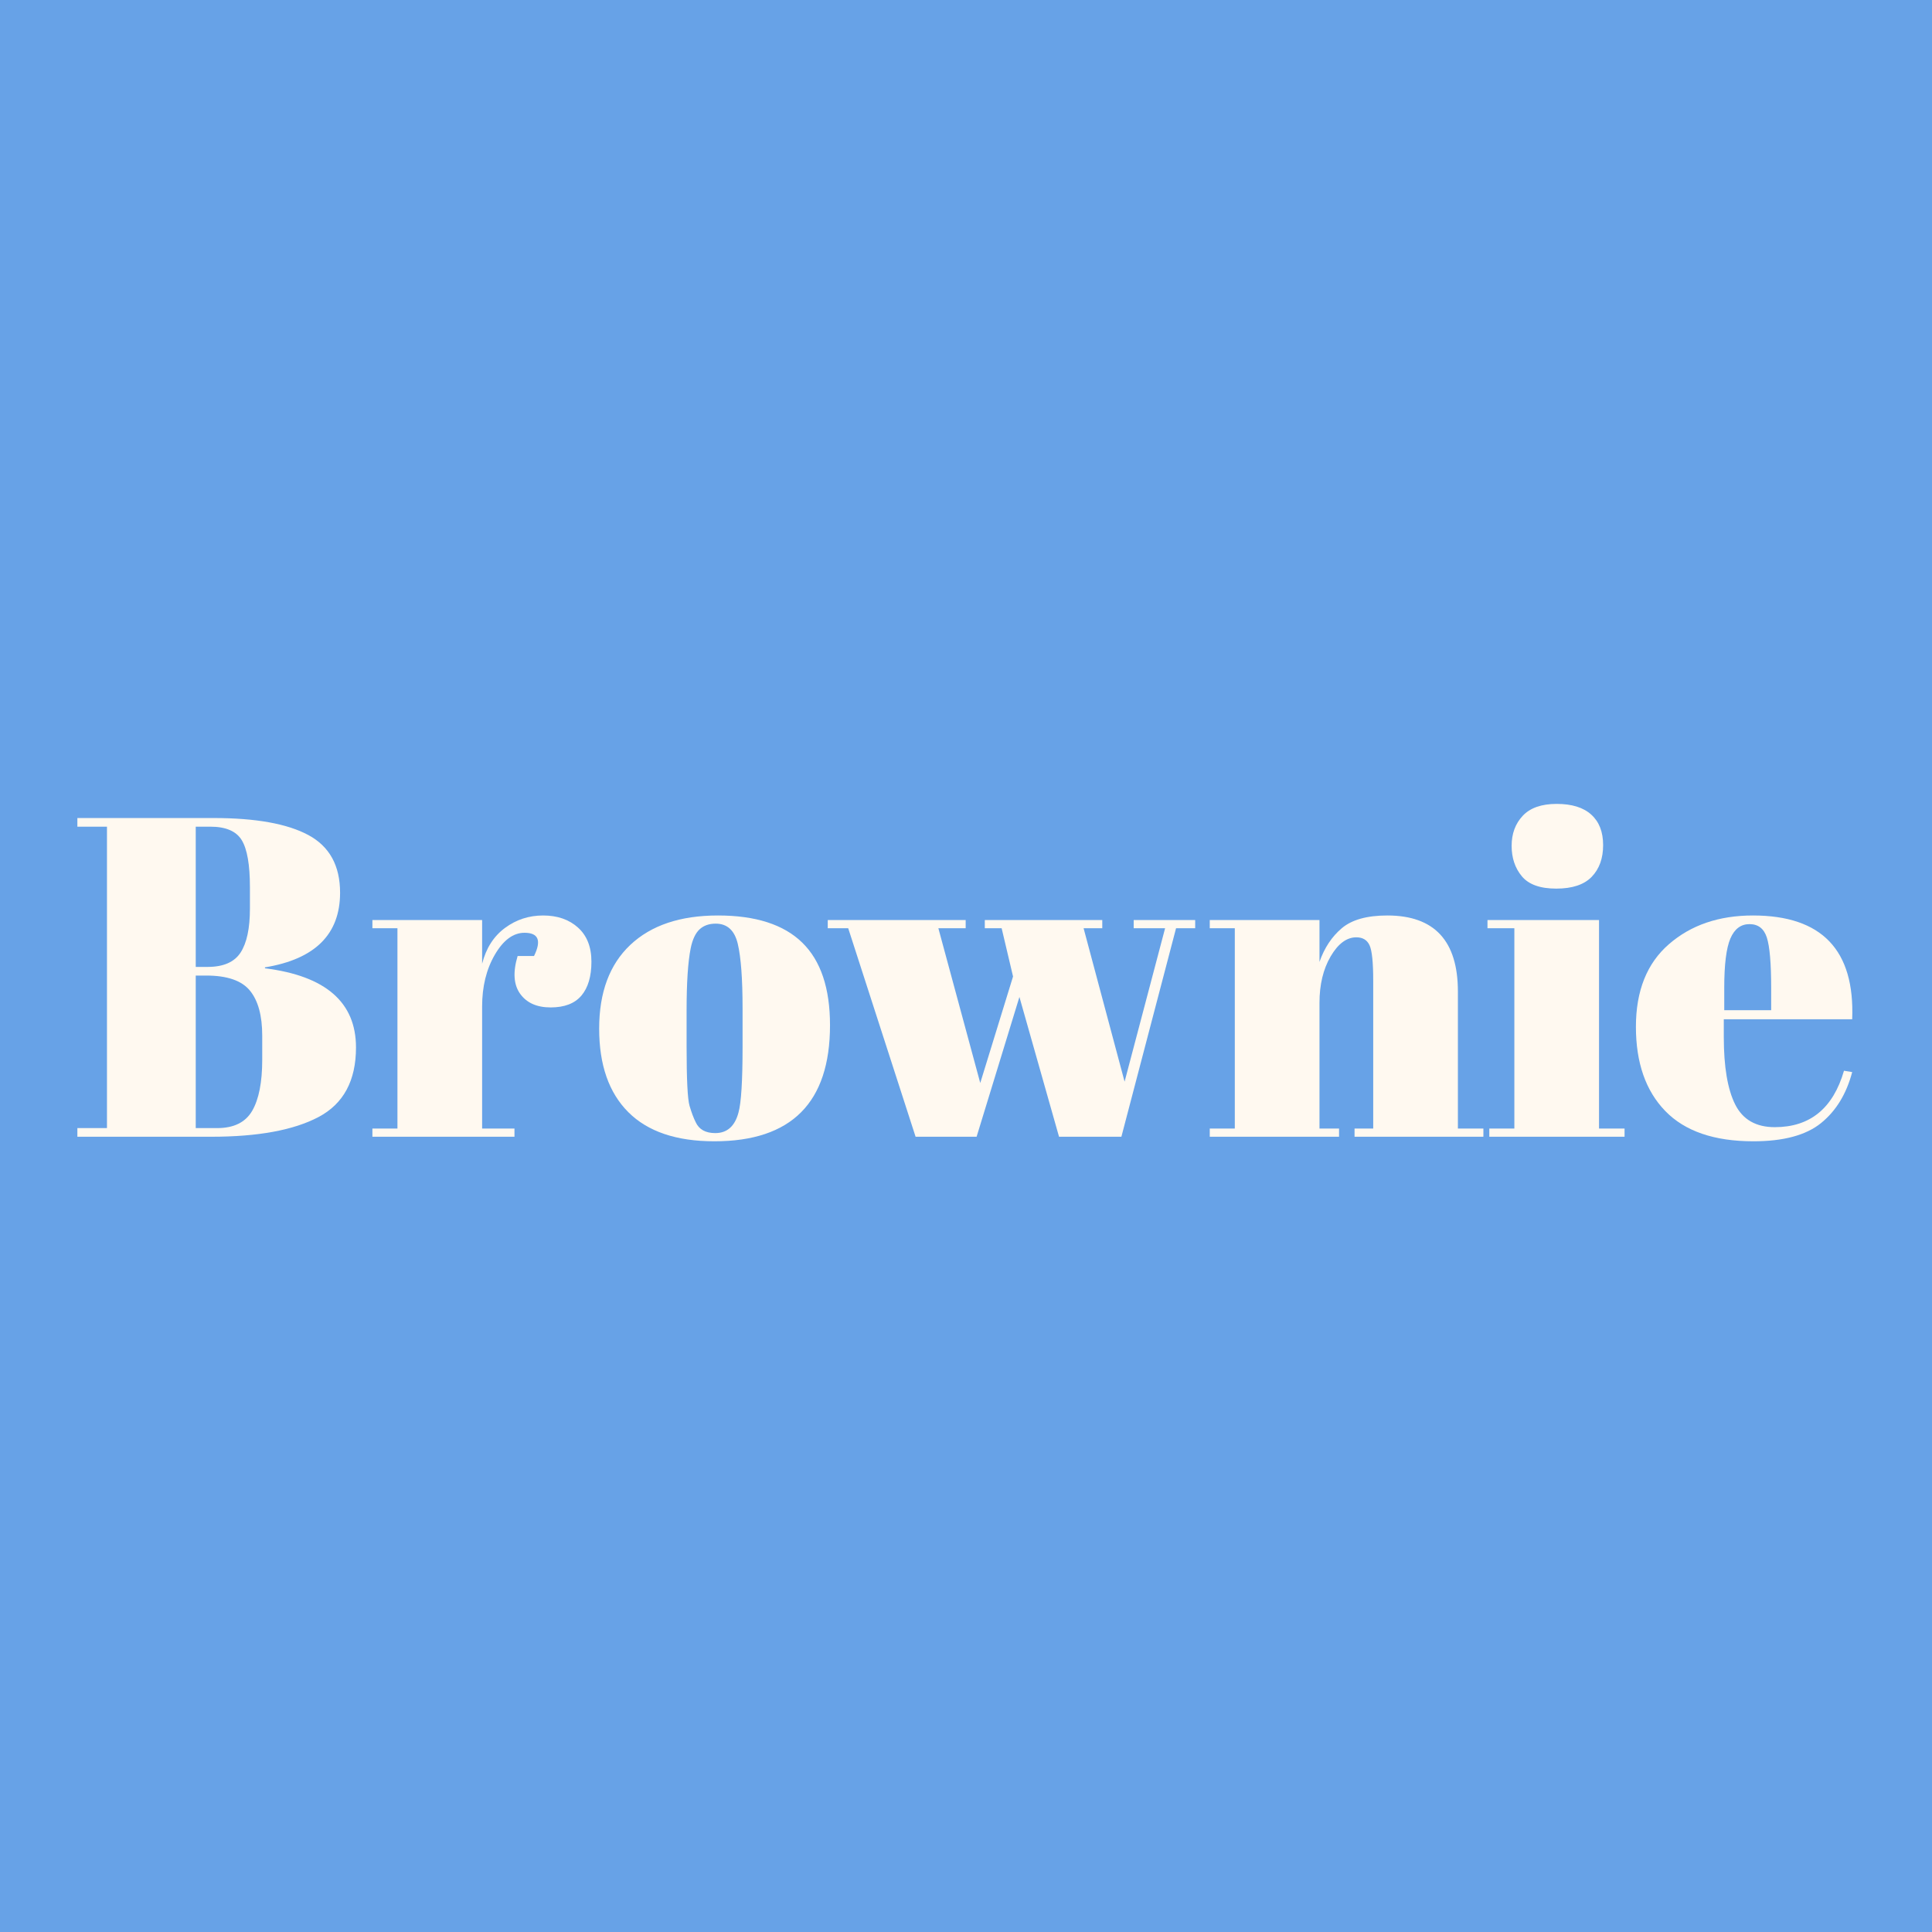 <svg xmlns="http://www.w3.org/2000/svg" xmlns:xlink="http://www.w3.org/1999/xlink" width="1080" zoomAndPan="magnify" viewBox="0 0 810 810" height="1080" preserveAspectRatio="xMidYMid meet" version="1.0"><defs><g/><clipPath id="e856ed27ec"><rect x="0" width="760" y="0" height="258"/></clipPath></defs><rect x="-81" width="972" fill="#ffffff" y="-81" height="972" fill-opacity="1"/><rect x="-81" width="972" fill="#67a2e7" y="-81" height="972" fill-opacity="1"/><g transform="matrix(1, 0, 0, 1, 26, 276)"><g clip-path="url(#e856ed27ec)"><g fill="#fff9f0" fill-opacity="1"><g transform="translate(2.424, 200.586)"><g><path d="M 4.016 -133.625 L 61.078 -133.625 C 78.773 -133.625 92.047 -131.238 100.891 -126.469 C 109.734 -121.695 114.156 -113.645 114.156 -102.312 C 114.156 -84.883 103.656 -74.453 82.656 -71.016 L 82.656 -70.625 C 108.102 -67.445 120.828 -56.379 120.828 -37.422 C 120.828 -23.547 115.609 -13.836 105.172 -8.297 C 94.742 -2.766 79.727 0 60.125 0 L 4.016 0 L 4.016 -3.625 L 16.422 -3.625 L 16.422 -130 L 4.016 -130 Z M 53.641 -67.578 L 53.641 -3.625 L 62.609 -3.625 C 69.609 -3.625 74.508 -6.039 77.312 -10.875 C 80.113 -15.719 81.516 -22.848 81.516 -32.266 L 81.516 -42.375 C 81.516 -50.77 79.797 -57.066 76.359 -61.266 C 72.922 -65.473 66.812 -67.578 58.031 -67.578 Z M 53.641 -130 L 53.641 -71.203 L 58.609 -71.203 C 65.223 -71.203 69.832 -73.207 72.438 -77.219 C 75.051 -81.227 76.359 -87.367 76.359 -95.641 L 76.359 -104.609 C 76.359 -114.023 75.211 -120.609 72.922 -124.359 C 70.629 -128.117 66.238 -130 59.75 -130 Z M 53.641 -130 "/></g></g></g><g fill="#fff9f0" fill-opacity="1"><g transform="translate(128.225, 200.586)"><g><path d="M 65.672 -85.516 C 60.961 -85.516 56.82 -82.457 53.25 -76.344 C 49.688 -70.238 47.906 -62.988 47.906 -54.594 L 47.906 -3.438 L 61.469 -3.438 L 61.469 0 L 1.906 0 L 1.906 -3.438 L 12.406 -3.438 L 12.406 -87.422 L 1.906 -87.422 L 1.906 -90.859 L 47.906 -90.859 L 47.906 -72.531 C 49.562 -79.031 52.742 -84.023 57.453 -87.516 C 62.16 -91.016 67.504 -92.766 73.484 -92.766 C 79.473 -92.766 84.344 -91.078 88.094 -87.703 C 91.852 -84.336 93.734 -79.566 93.734 -73.391 C 93.734 -67.223 92.332 -62.484 89.531 -59.172 C 86.727 -55.867 82.43 -54.219 76.641 -54.219 C 70.848 -54.219 66.582 -56.125 63.844 -59.938 C 61.113 -63.758 60.766 -69.039 62.797 -75.781 L 69.672 -75.781 C 72.859 -82.27 71.523 -85.516 65.672 -85.516 Z M 65.672 -85.516 "/></g></g></g><g fill="#fff9f0" fill-opacity="1"><g transform="translate(221.764, 200.586)"><g><path d="M 63.562 -37.609 L 63.562 -53.828 C 63.562 -66.172 62.895 -75.176 61.562 -80.844 C 60.227 -86.508 57.141 -89.344 52.297 -89.344 C 49.504 -89.344 47.25 -88.547 45.531 -86.953 C 43.812 -85.359 42.57 -82.719 41.812 -79.031 C 40.664 -73.301 40.094 -64.582 40.094 -52.875 L 40.094 -37.984 C 40.094 -24.117 40.504 -15.785 41.328 -12.984 C 42.148 -10.18 43.008 -7.891 43.906 -6.109 C 45.301 -3.055 48.035 -1.531 52.109 -1.531 C 57.078 -1.531 60.32 -4.395 61.844 -10.125 C 62.988 -14.188 63.562 -23.348 63.562 -37.609 Z M 51.734 1.906 C 35.828 1.906 23.801 -2.164 15.656 -10.312 C 7.508 -18.457 3.438 -30.129 3.438 -45.328 C 3.438 -60.535 7.797 -72.242 16.516 -80.453 C 25.234 -88.66 37.477 -92.766 53.25 -92.766 C 69.031 -92.766 80.801 -88.977 88.562 -81.406 C 96.332 -73.844 100.219 -62.297 100.219 -46.766 C 100.219 -14.316 84.055 1.906 51.734 1.906 Z M 51.734 1.906 "/></g></g></g><g fill="#fff9f0" fill-opacity="1"><g transform="translate(319.694, 200.586)"><g><path d="M 67.188 -87.422 L 67.188 -90.859 L 116.438 -90.859 L 116.438 -87.422 L 108.609 -87.422 L 125.797 -23.094 L 142.781 -87.422 L 129.609 -87.422 L 129.609 -90.859 L 155.391 -90.859 L 155.391 -87.422 L 147.375 -87.422 L 124.453 0 L 98.312 0 L 81.703 -58.609 L 63.75 0 L 38.172 0 L 9.922 -87.422 L 1.344 -87.422 L 1.344 -90.859 L 59.172 -90.859 L 59.172 -87.422 L 47.719 -87.422 L 65.281 -22.531 L 79.031 -67.188 L 74.25 -87.422 Z M 67.188 -87.422 "/></g></g></g><g fill="#fff9f0" fill-opacity="1"><g transform="translate(478.901, 200.586)"><g><path d="M 2.297 -90.859 L 48.297 -90.859 L 48.297 -73.297 C 50.328 -79.148 53.441 -83.859 57.641 -87.422 C 61.848 -90.984 68.211 -92.766 76.734 -92.766 C 96.461 -92.766 106.328 -82.141 106.328 -60.891 L 106.328 -3.438 L 117.016 -3.438 L 117.016 0 L 63 0 L 63 -3.438 L 70.828 -3.438 L 70.828 -65.469 C 70.828 -73.102 70.316 -78.035 69.297 -80.266 C 68.273 -82.492 66.426 -83.609 63.75 -83.609 C 59.688 -83.609 56.094 -80.938 52.969 -75.594 C 49.852 -70.25 48.297 -63.758 48.297 -56.125 L 48.297 -3.438 L 56.5 -3.438 L 56.5 0 L 2.297 0 L 2.297 -3.438 L 12.797 -3.438 L 12.797 -87.422 L 2.297 -87.422 Z M 2.297 -90.859 "/></g></g></g><g fill="#fff9f0" fill-opacity="1"><g transform="translate(596.493, 200.586)"><g><path d="M 29.969 -104.031 C 23.227 -104.031 18.426 -105.75 15.562 -109.188 C 12.695 -112.625 11.266 -116.883 11.266 -121.969 C 11.266 -127.062 12.82 -131.266 15.938 -134.578 C 19.051 -137.891 23.789 -139.547 30.156 -139.547 C 36.52 -139.547 41.352 -138.047 44.656 -135.047 C 47.969 -132.055 49.625 -127.797 49.625 -122.266 C 49.625 -116.734 48.035 -112.312 44.859 -109 C 41.68 -105.688 36.719 -104.031 29.969 -104.031 Z M 1.141 -90.859 L 47.906 -90.859 L 47.906 -3.438 L 58.609 -3.438 L 58.609 0 L 1.906 0 L 1.906 -3.438 L 12.406 -3.438 L 12.406 -87.422 L 1.141 -87.422 Z M 1.141 -90.859 "/></g></g></g><g fill="#fff9f0" fill-opacity="1"><g transform="translate(657.007, 200.586)"><g><path d="M 52.109 1.906 C 35.691 1.906 23.379 -2.32 15.172 -10.781 C 6.961 -19.25 2.859 -31.02 2.859 -46.094 C 2.859 -61.176 7.473 -72.723 16.703 -80.734 C 25.93 -88.754 37.672 -92.766 51.922 -92.766 C 80.805 -92.766 94.676 -78.258 93.531 -49.25 L 39.703 -49.25 L 39.703 -41.812 C 39.703 -29.332 41.289 -19.91 44.469 -13.547 C 47.656 -7.191 53.191 -4.016 61.078 -4.016 C 75.848 -4.016 85.52 -11.898 90.094 -27.672 L 93.531 -27.109 C 91.113 -17.941 86.754 -10.812 80.453 -5.719 C 74.16 -0.633 64.711 1.906 52.109 1.906 Z M 39.891 -53.062 L 59.562 -53.062 L 59.562 -62.422 C 59.562 -72.734 58.957 -79.766 57.75 -83.516 C 56.539 -87.266 54.117 -89.141 50.484 -89.141 C 46.859 -89.141 44.188 -87.133 42.469 -83.125 C 40.75 -79.125 39.891 -72.223 39.891 -62.422 Z M 39.891 -53.062 "/></g></g></g></g></g></svg>
